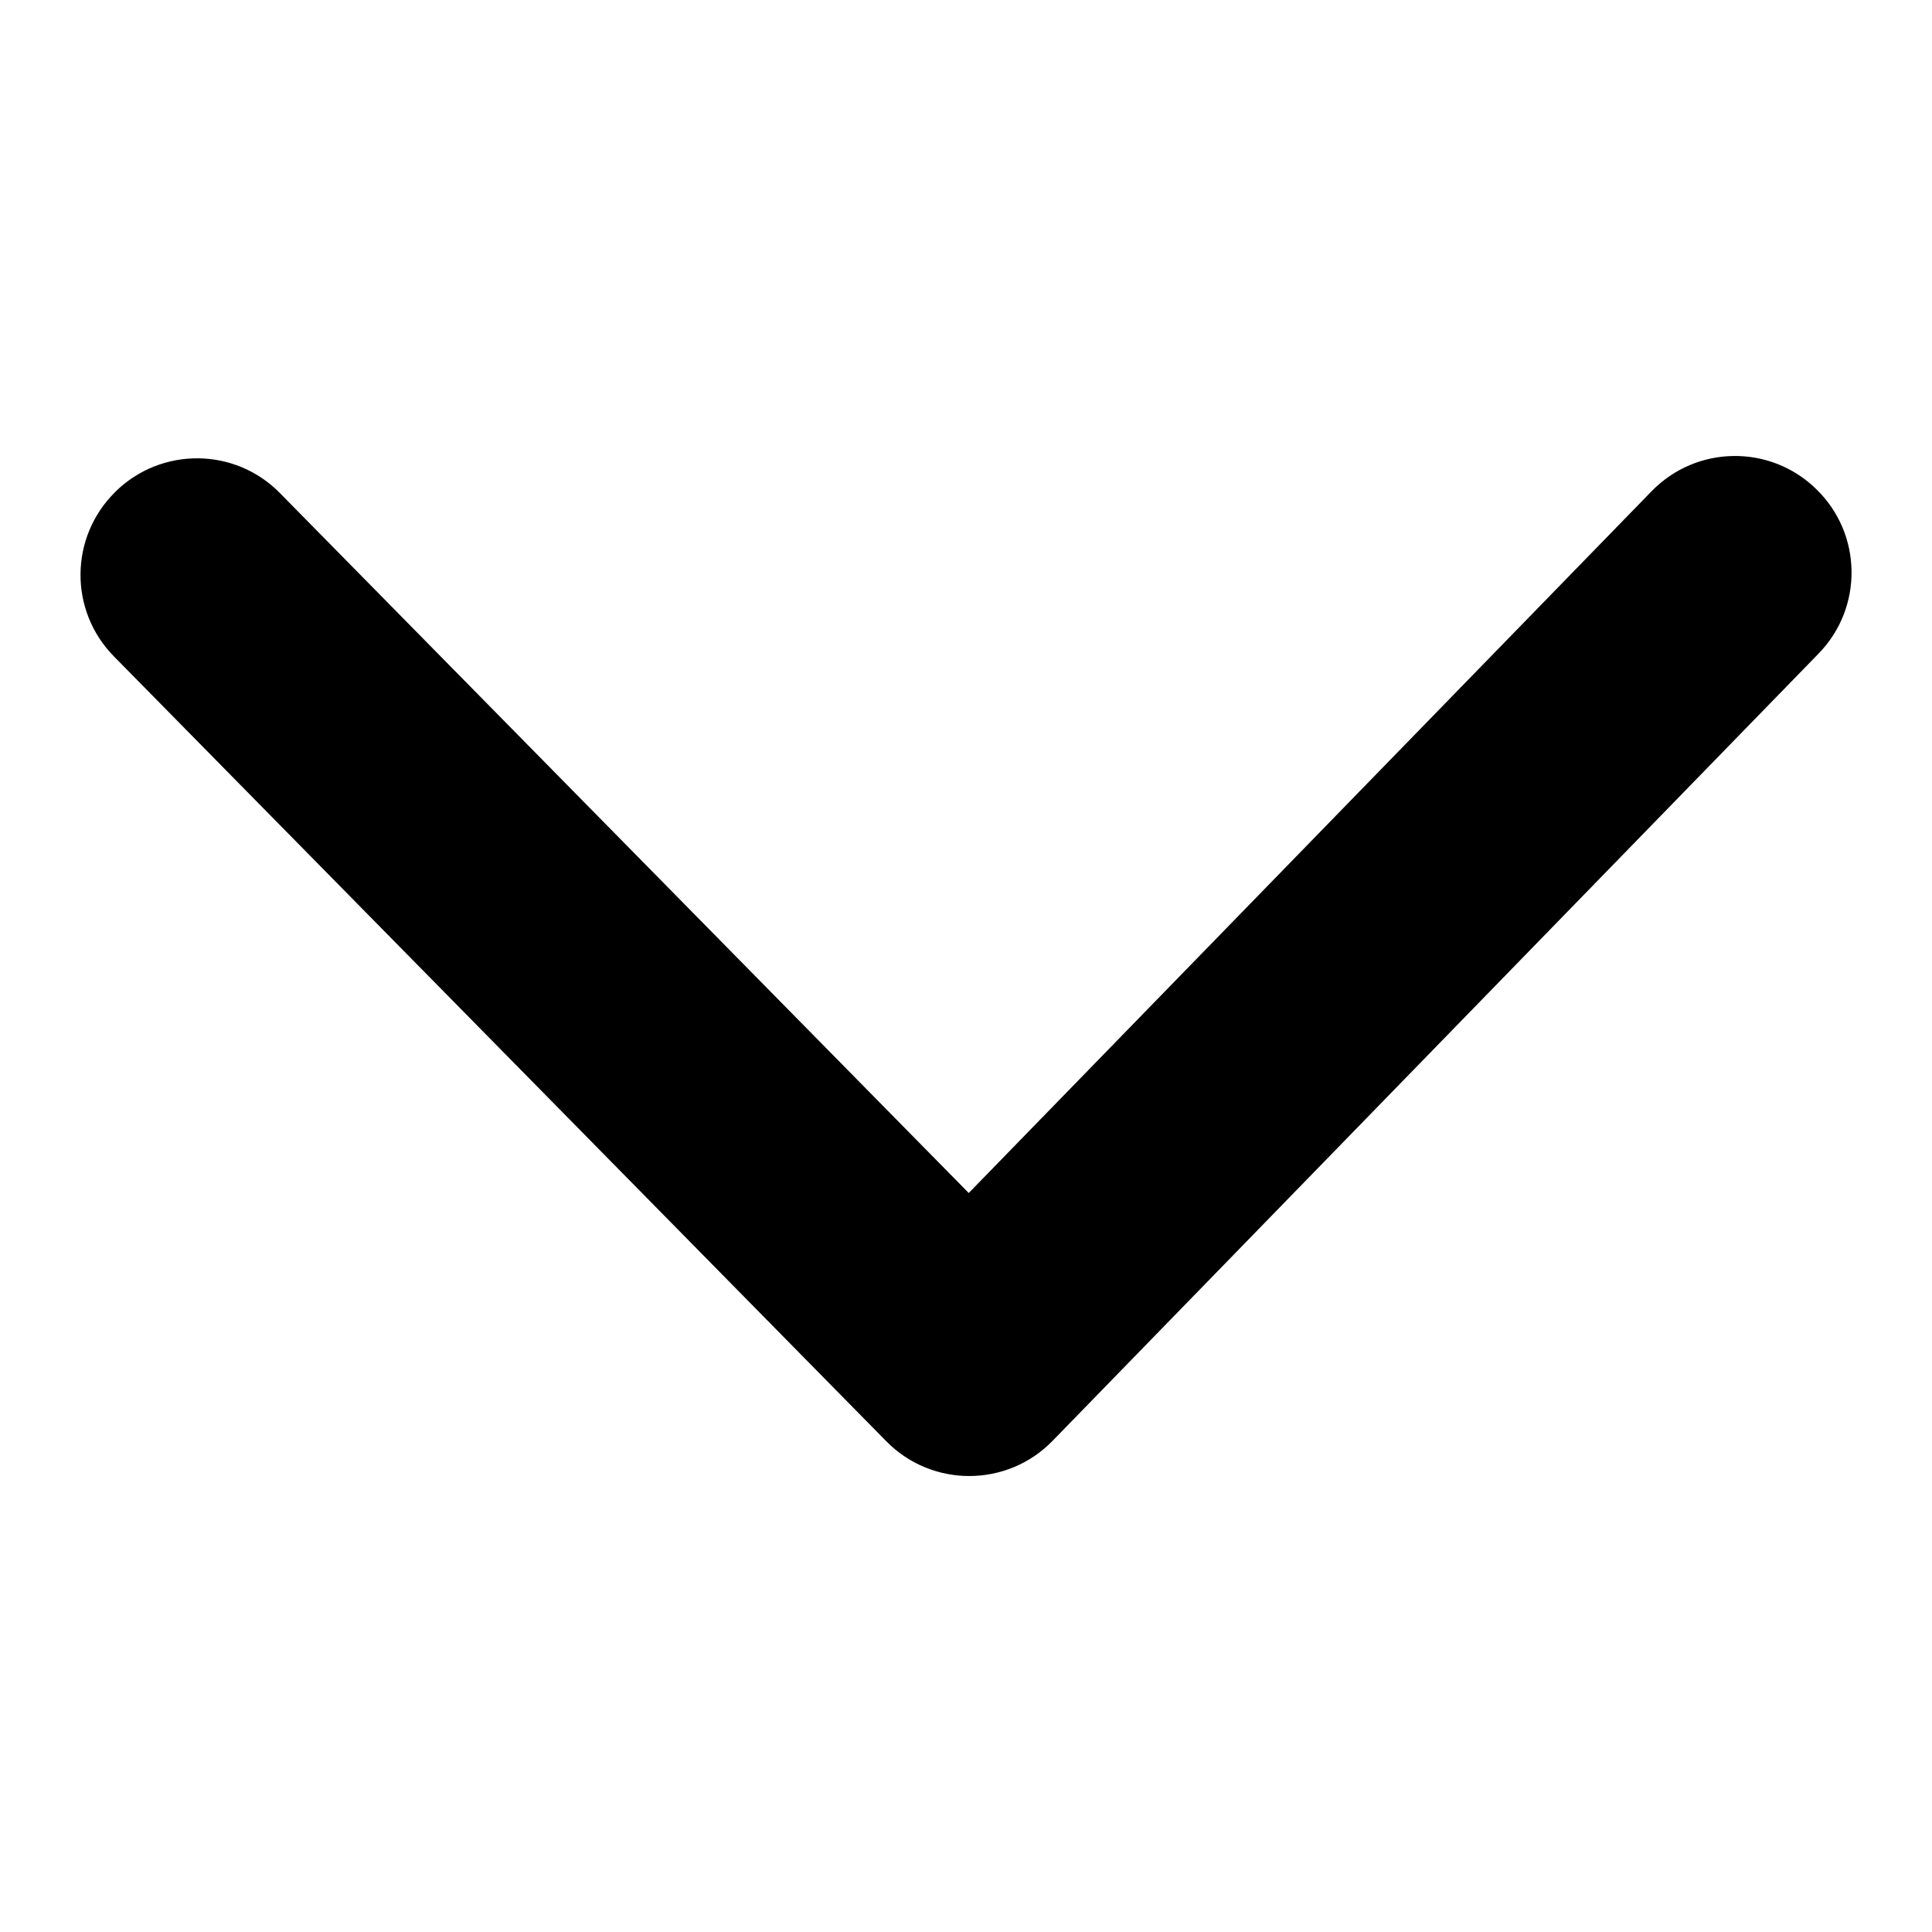 <svg id="Layer_1" enable-background="new 0 0 24 24" viewBox="0 0 24 24" xmlns="http://www.w3.org/2000/svg"><g><path d="m20.518 6.101-8.484 8.719-8.558-8.696c-.558-.568-1.473-.575-2.042-.016l-.002.003c-.569.56-.577 1.474-.017 2.043l9.595 9.75c.568.578 1.5.575 2.065-.005l9.516-9.78c.557-.571.544-1.487-.028-2.042l-.003-.003c-.571-.557-1.486-.544-2.042.027z"/></g></svg>